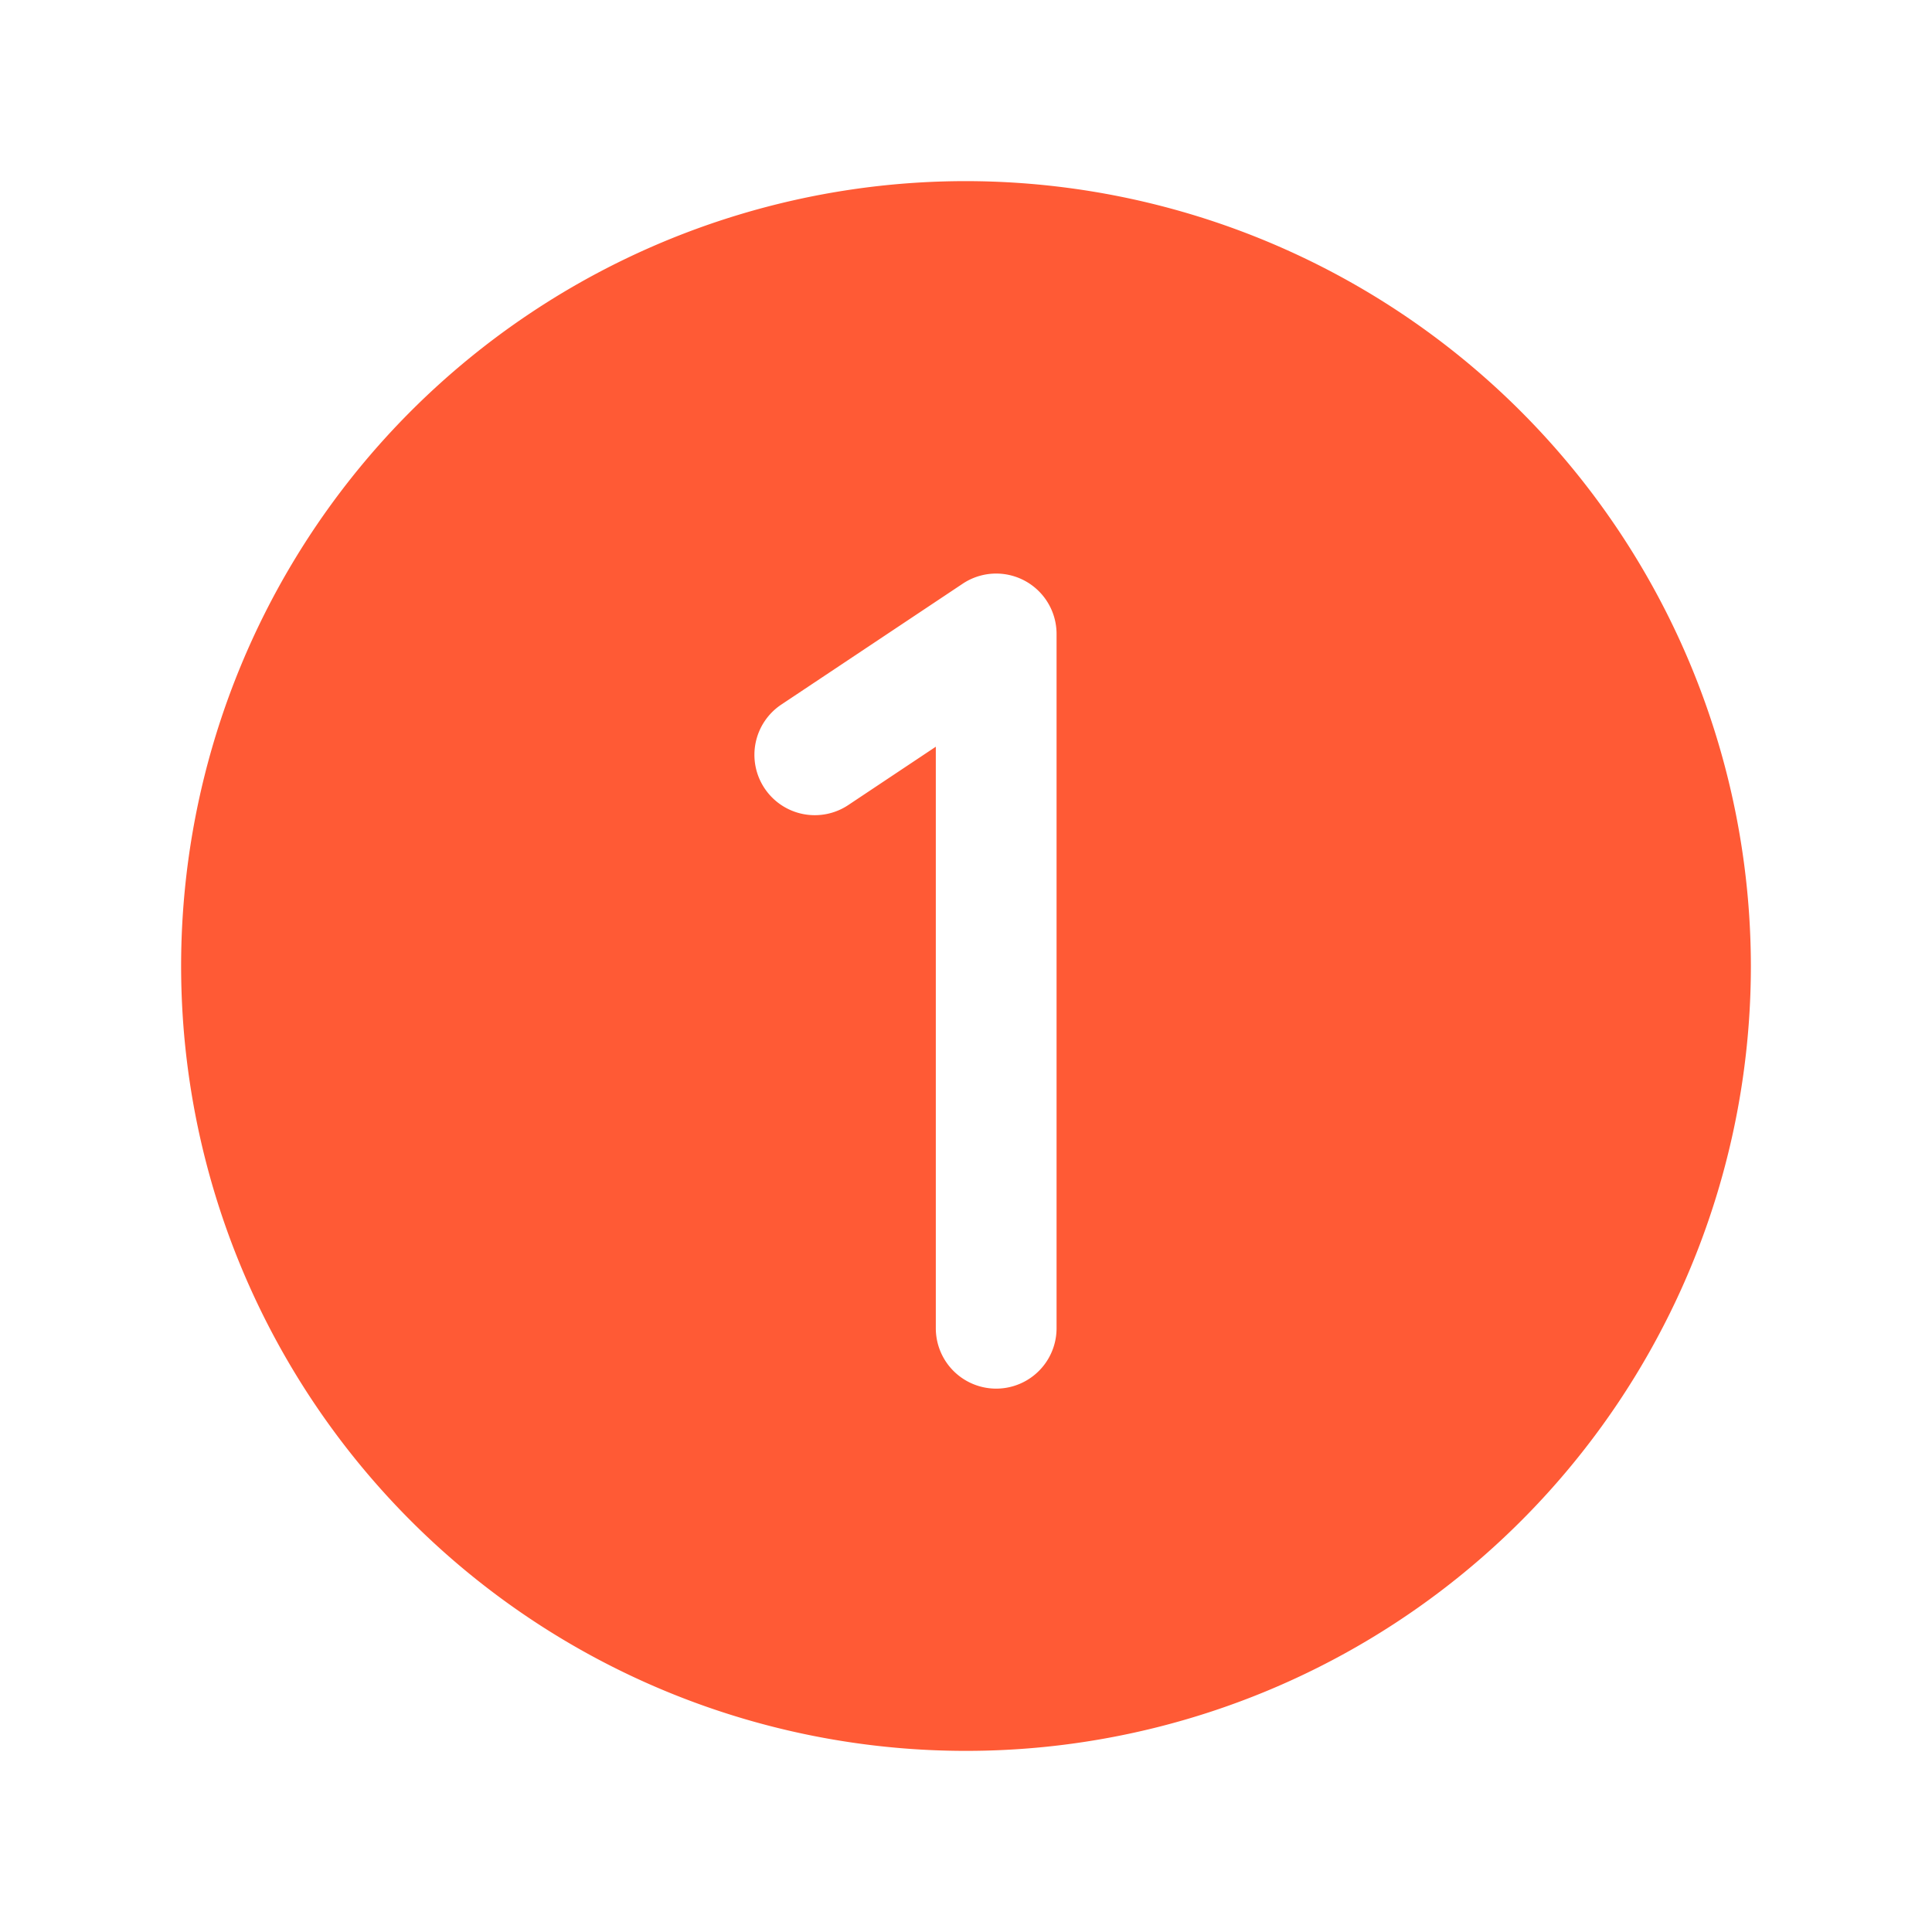 <?xml version="1.0" encoding="UTF-8" standalone="no"?>
<!-- Uploaded to: SVG Repo, www.svgrepo.com, Generator: SVG Repo Mixer Tools -->

<svg
   fill="#000000"
   width="800px"
   height="800px"
   viewBox="0 0 256 256"
   id="Flat"
   version="1.1"
   sodipodi:docname="number-circle-one-fill-svgrepo-com.svg"
   inkscape:version="1.4.2 (f4327f4, 2025-05-13)"
   xmlns:inkscape="http://www.inkscape.org/namespaces/inkscape"
   xmlns:sodipodi="http://sodipodi.sourceforge.net/DTD/sodipodi-0.dtd"
   xmlns="http://www.w3.org/2000/svg"
   xmlns:svg="http://www.w3.org/2000/svg">
  <defs
     id="defs1" />
  <sodipodi:namedview
     id="namedview1"
     pagecolor="#ffffff"
     bordercolor="#000000"
     borderopacity="0.25"
     inkscape:showpageshadow="2"
     inkscape:pageopacity="0.0"
     inkscape:pagecheckerboard="0"
     inkscape:deskcolor="#d1d1d1"
     inkscape:zoom="1.54375"
     inkscape:cx="400.32389"
     inkscape:cy="400"
     inkscape:window-width="2560"
     inkscape:window-height="1494"
     inkscape:window-x="-11"
     inkscape:window-y="-11"
     inkscape:window-maximized="1"
     inkscape:current-layer="Flat" />
  <path
     d="M128,24A104,104,0,1,0,232,128,104.118,104.118,0,0,0,128,24Zm12,152a8,8,0,0,1-16,0V98.944l-11.563,7.706a8,8,0,1,1-8.873-13.314l24-15.993A8,8,0,0,1,140,84Z"
     id="path1"
     style="fill:#ff5a35;fill-opacity:1" />
</svg>

